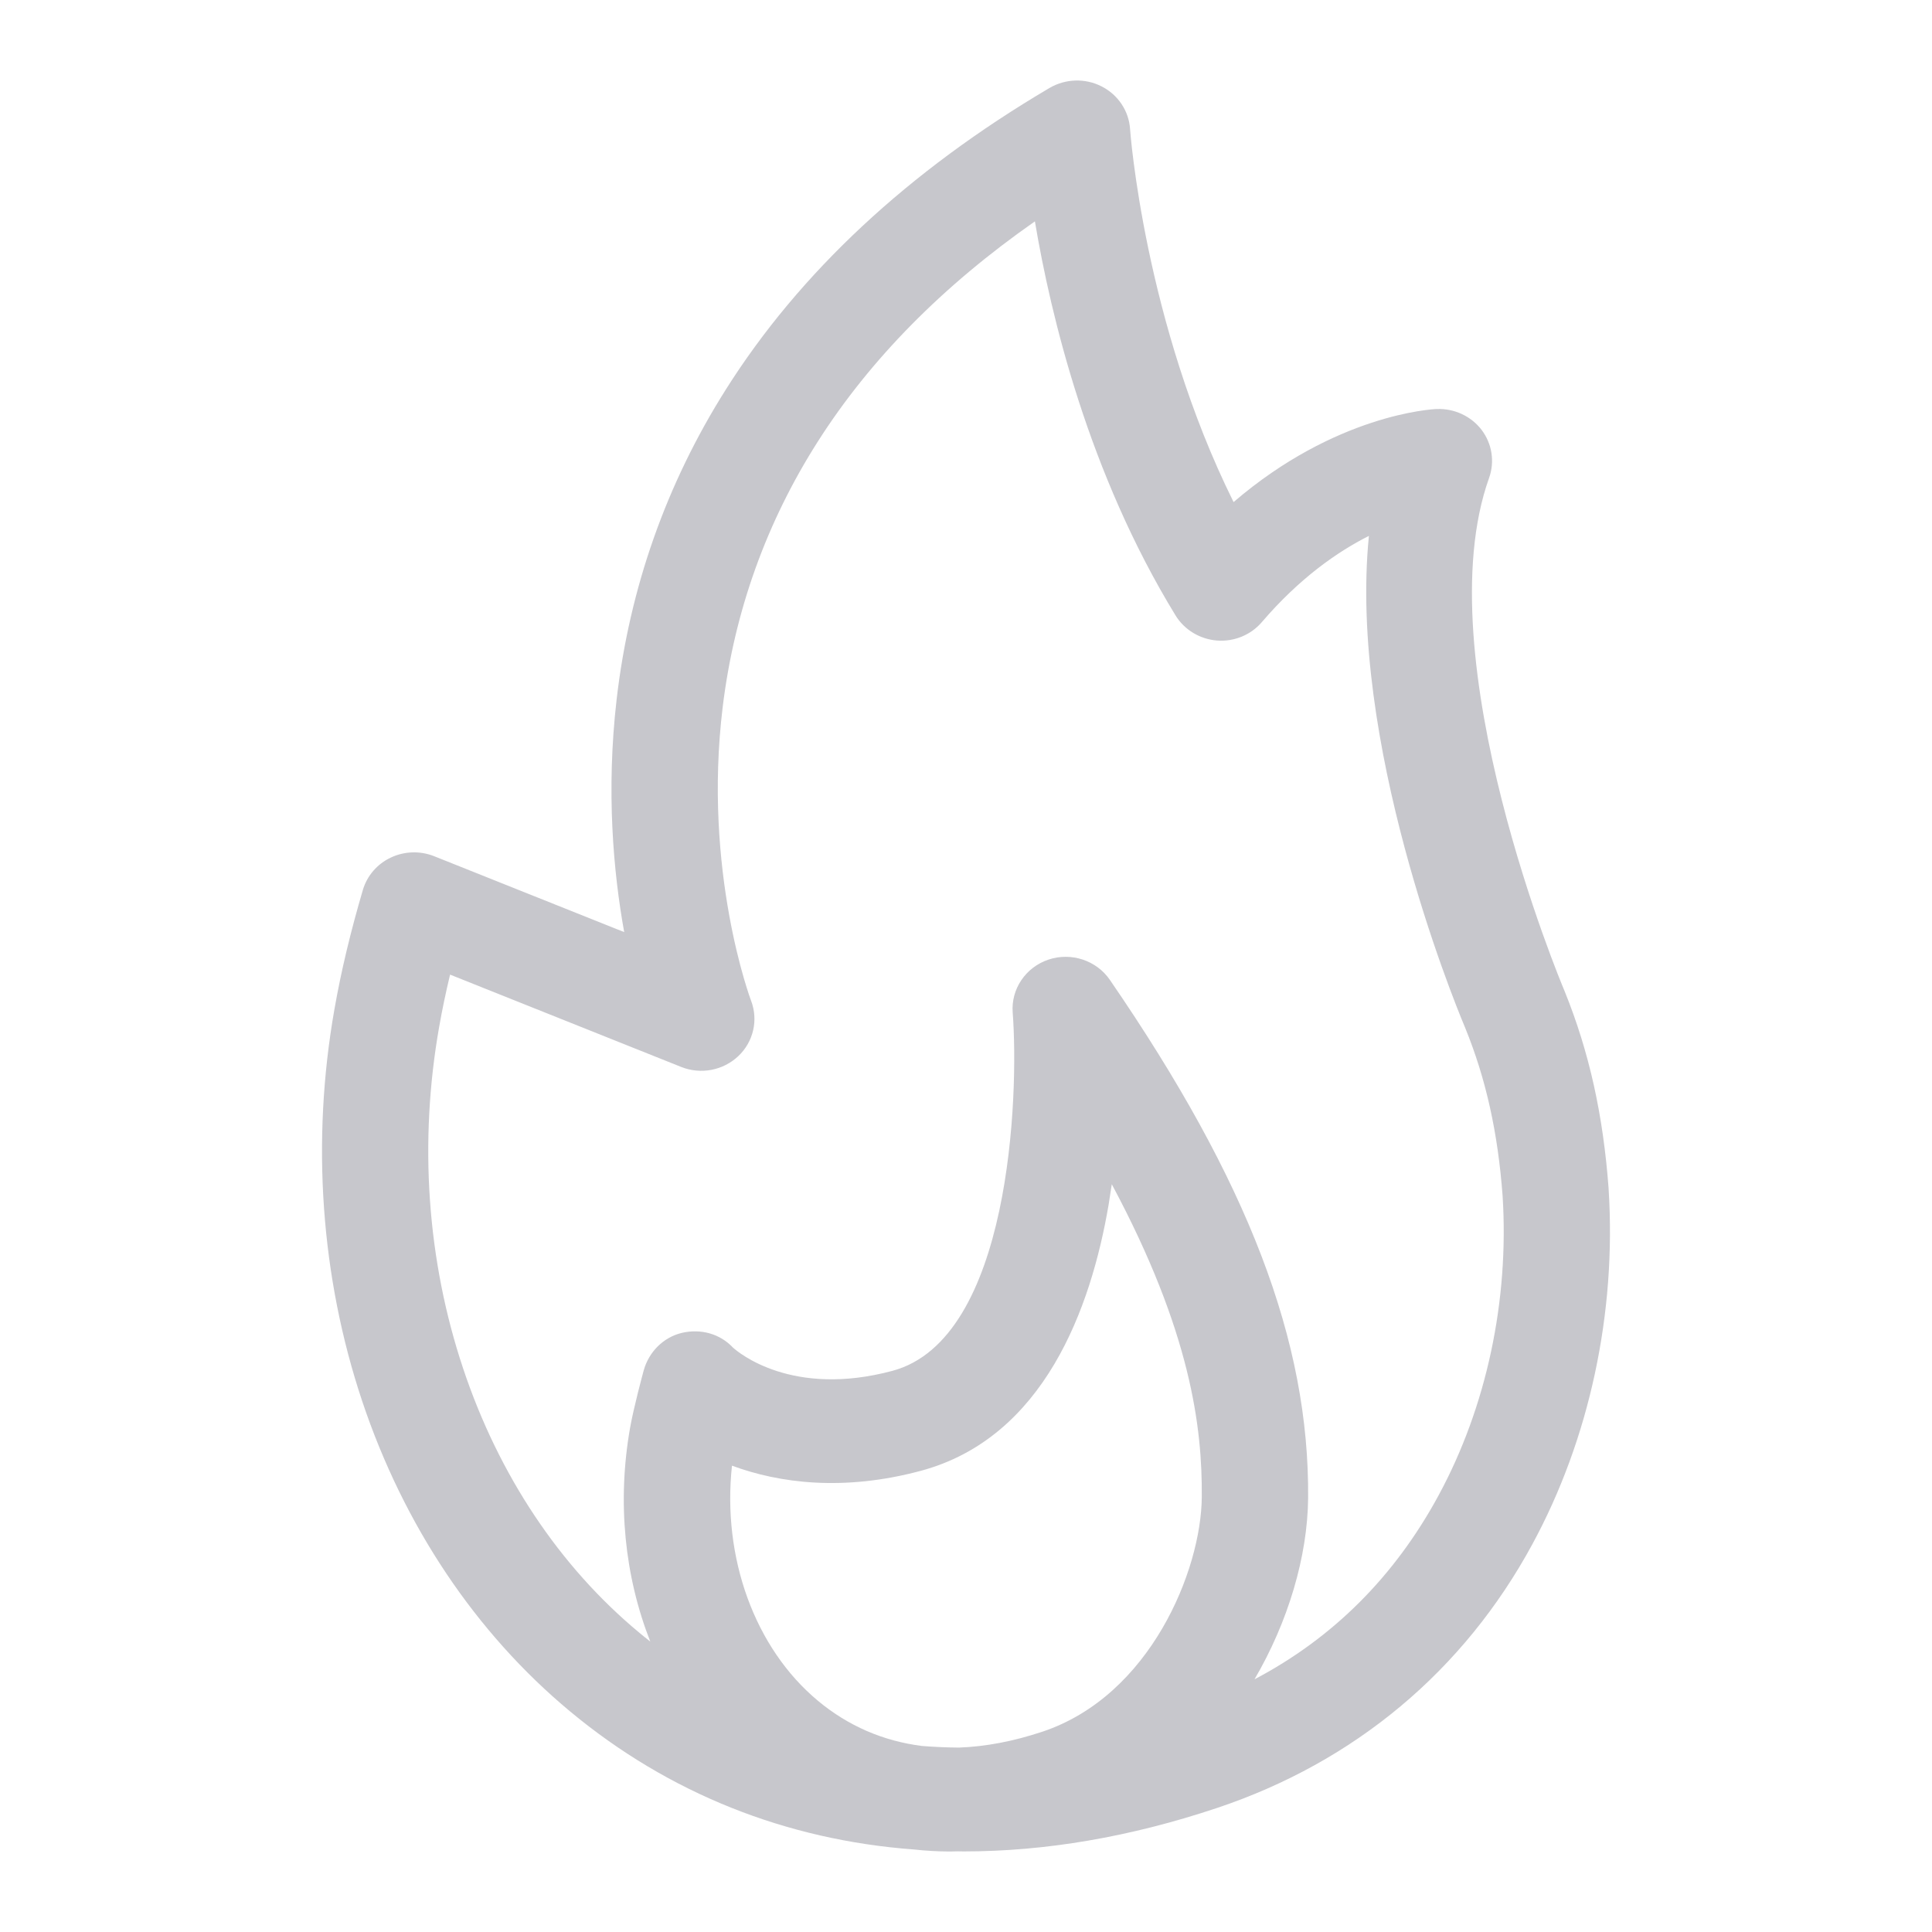 <svg width="24" height="24" viewBox="0 0 24 24" fill="none" xmlns="http://www.w3.org/2000/svg">
<path d="M19.983 14.774C19.983 14.772 19.983 14.769 19.983 14.767C19.915 13.849 19.742 13.07 19.438 12.317C19.434 12.306 19.429 12.295 19.424 12.283C19.407 12.242 17.698 8.173 18.498 5.937C18.57 5.735 18.535 5.512 18.405 5.34C18.274 5.169 18.065 5.072 17.846 5.081C17.788 5.083 16.592 5.148 15.324 6.237C14.215 4.002 14.039 1.628 14.038 1.602C14.023 1.378 13.889 1.177 13.684 1.073C13.48 0.969 13.235 0.977 13.037 1.093C11.286 2.125 9.934 3.385 9.017 4.838C8.277 6.01 7.82 7.306 7.66 8.688C7.528 9.829 7.62 10.837 7.754 11.579L5.393 10.636C5.219 10.567 5.024 10.573 4.855 10.653C4.686 10.732 4.56 10.879 4.508 11.054C4.354 11.578 4.238 12.062 4.155 12.534C3.865 14.177 3.984 15.861 4.498 17.402C5.016 18.951 5.909 20.285 7.082 21.26C8.309 22.28 9.766 22.857 11.354 22.975C11.501 22.991 11.65 23 11.801 23C11.833 23 11.865 22.999 11.896 22.998C11.923 22.998 11.949 22.999 11.975 22.999C12.985 22.999 14.04 22.82 15.119 22.459C16.829 21.887 18.184 20.754 19.036 19.182C19.745 17.875 20.081 16.31 19.983 14.774ZM14.929 18.597C14.922 19.508 14.288 21.064 12.951 21.511C12.591 21.631 12.244 21.697 11.914 21.709C11.759 21.708 11.605 21.701 11.452 21.689C10.972 21.628 10.537 21.441 10.161 21.128C9.375 20.474 8.969 19.349 9.093 18.207C9.681 18.425 10.48 18.528 11.435 18.272C12.972 17.861 13.554 16.245 13.772 14.963C13.786 14.878 13.799 14.794 13.811 14.711C14.792 16.543 14.936 17.73 14.929 18.597ZM17.869 18.579C17.324 19.584 16.558 20.349 15.584 20.861C16.001 20.149 16.244 19.334 16.25 18.607C16.266 16.661 15.506 14.676 13.787 12.172C13.62 11.929 13.306 11.826 13.023 11.921C12.74 12.017 12.558 12.287 12.58 12.578C12.659 13.608 12.553 16.637 11.086 17.029C9.837 17.364 9.17 16.799 9.105 16.74C8.943 16.568 8.706 16.503 8.472 16.557C8.237 16.613 8.059 16.797 7.996 17.025C7.984 17.07 7.874 17.474 7.827 17.737C7.664 18.663 7.76 19.583 8.078 20.392C8.031 20.355 7.984 20.318 7.938 20.279C6.951 19.459 6.196 18.325 5.754 17.002C5.305 15.66 5.202 14.19 5.456 12.753C5.493 12.542 5.538 12.328 5.591 12.107L8.462 13.254C8.705 13.351 8.983 13.298 9.172 13.119C9.36 12.941 9.422 12.67 9.33 12.431C9.324 12.415 8.728 10.825 8.978 8.779C9.123 7.595 9.521 6.486 10.16 5.484C10.809 4.465 11.713 3.548 12.856 2.75C13.053 3.925 13.523 5.881 14.603 7.645C14.713 7.824 14.905 7.94 15.118 7.957C15.331 7.973 15.539 7.888 15.676 7.727C16.145 7.18 16.616 6.853 17.005 6.657C16.75 9.208 18.045 12.395 18.194 12.751C18.196 12.757 18.198 12.762 18.201 12.768C18.459 13.402 18.607 14.066 18.666 14.857C18.748 16.158 18.465 17.48 17.869 18.579Z" fill="#C7C7CC"/>
</svg>
